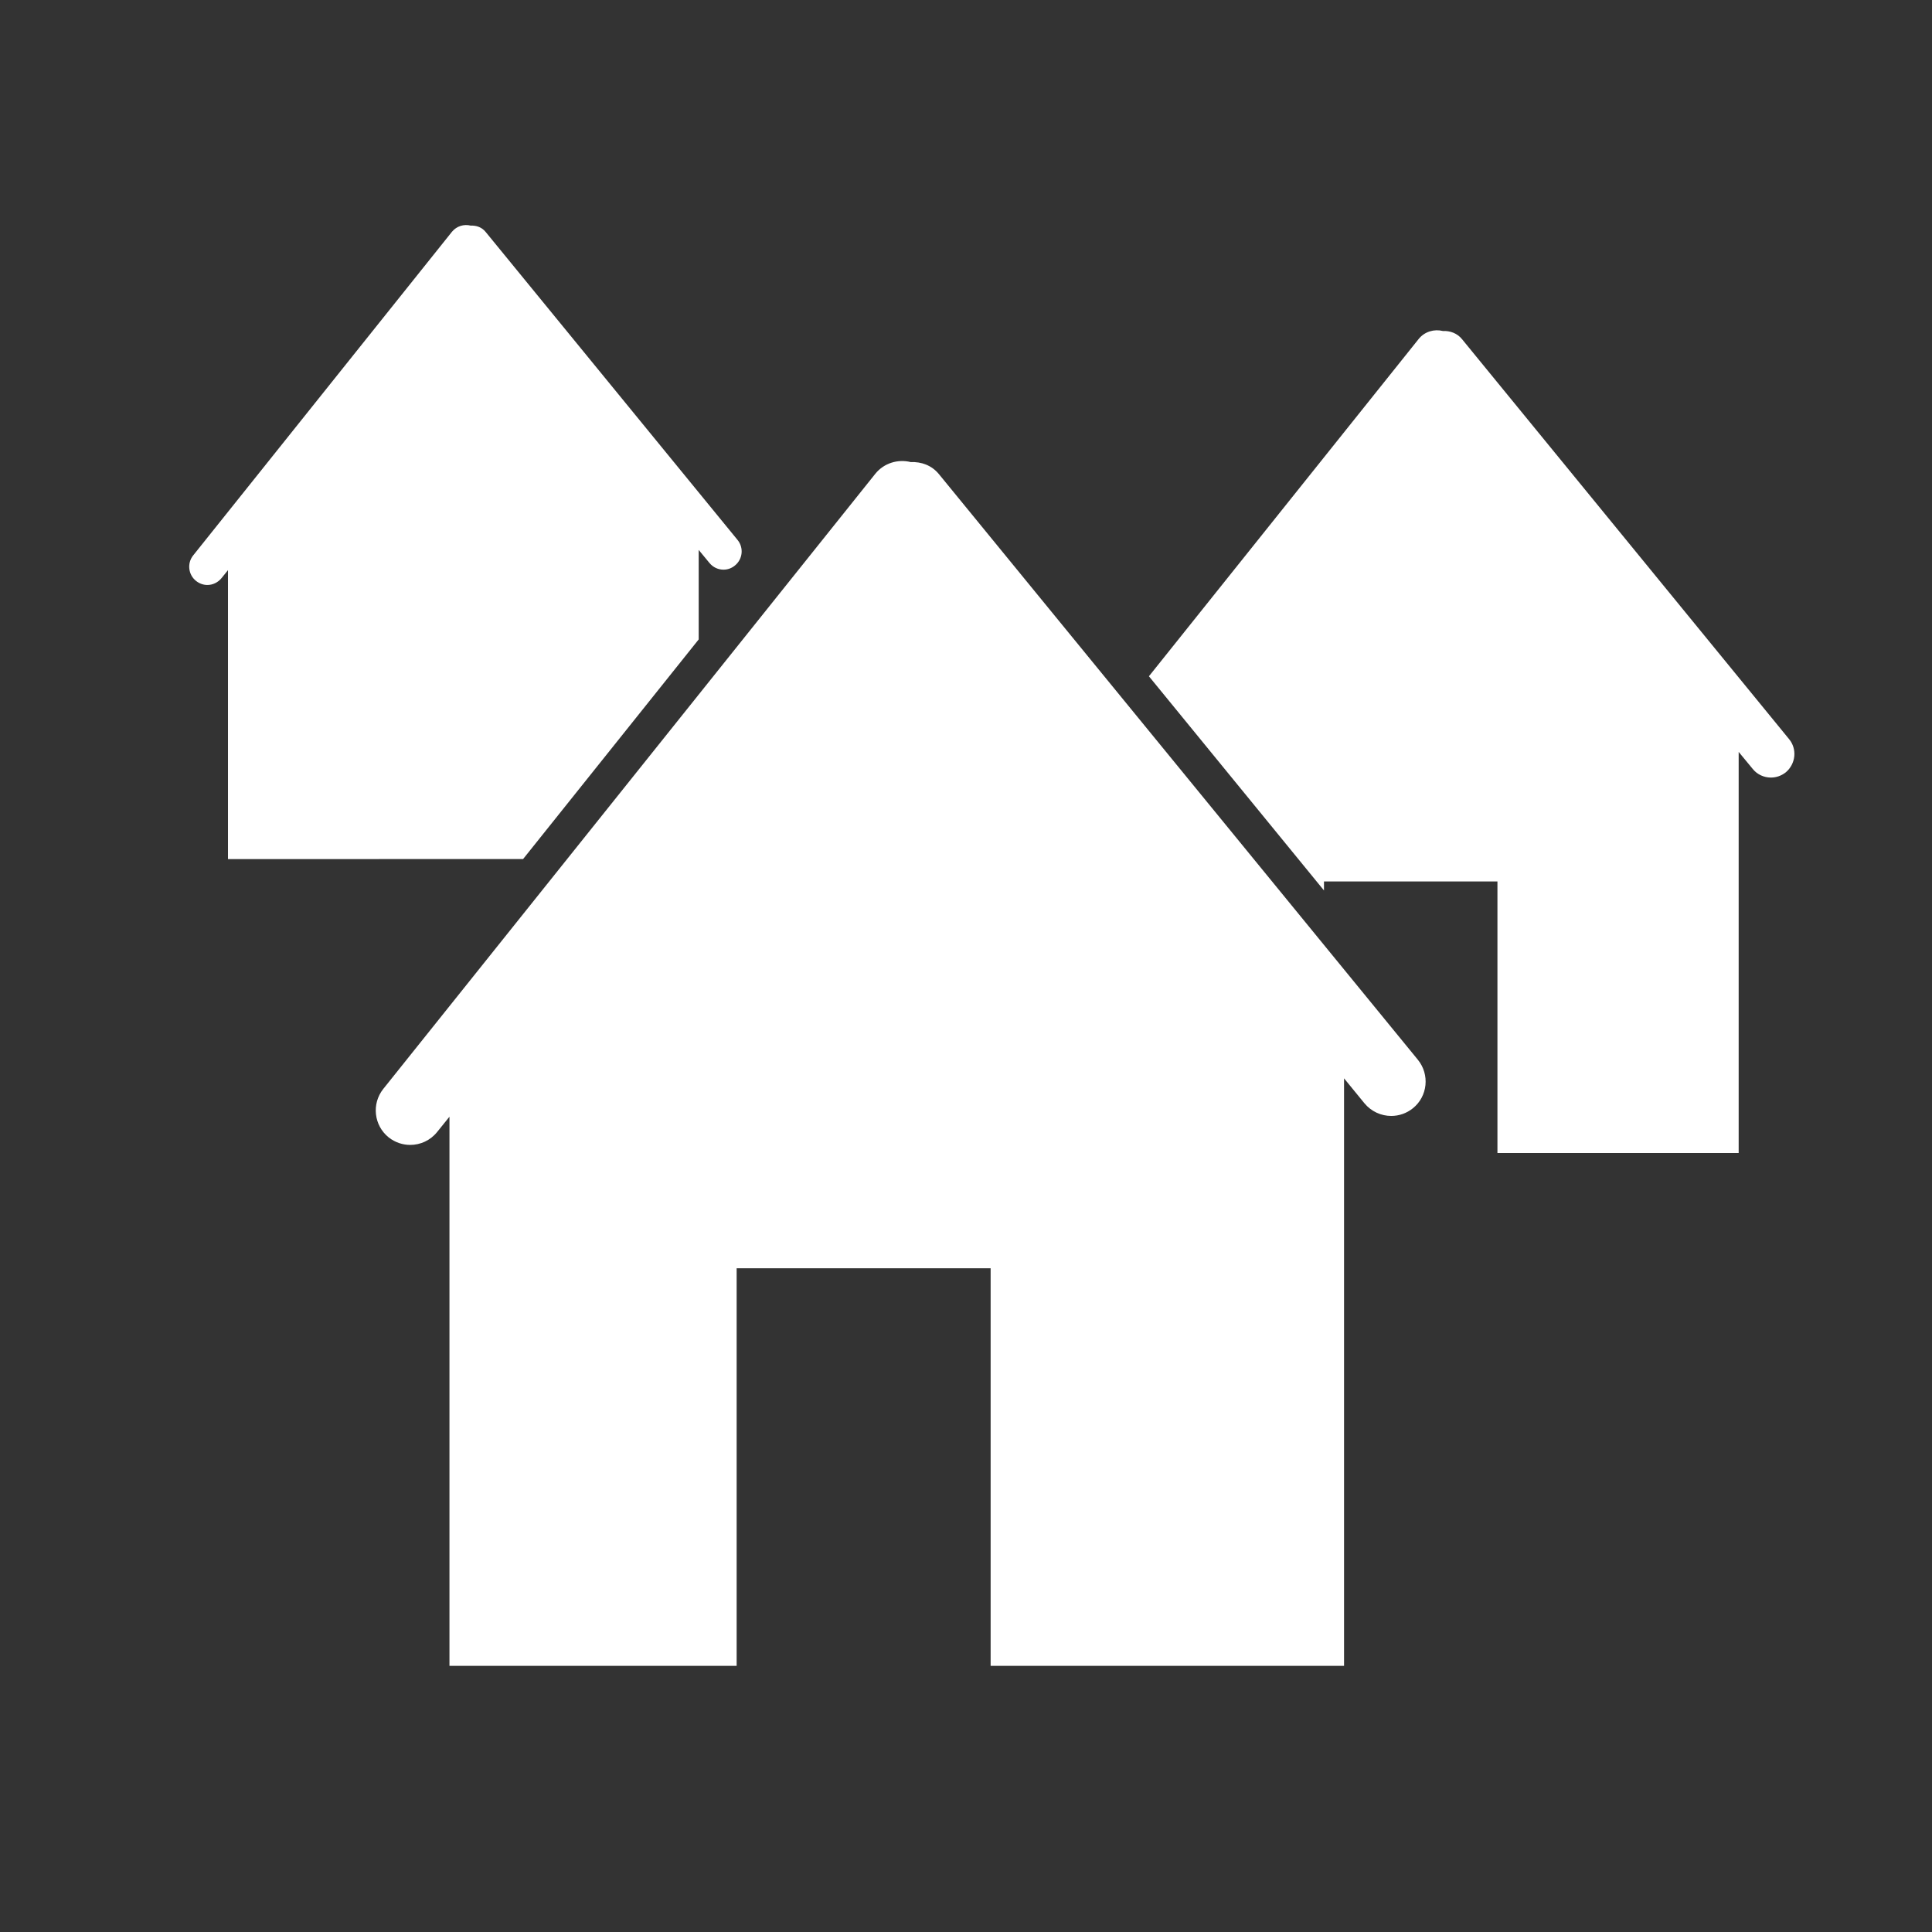 <?xml version="1.0" encoding="utf-8"?>
<!-- Generator: Adobe Illustrator 16.0.0, SVG Export Plug-In . SVG Version: 6.00 Build 0)  -->
<!DOCTYPE svg PUBLIC "-//W3C//DTD SVG 1.1//EN" "http://www.w3.org/Graphics/SVG/1.1/DTD/svg11.dtd">
<svg version="1.1" id="Ebene_1" xmlns="http://www.w3.org/2000/svg" xmlns:xlink="http://www.w3.org/1999/xlink" x="0px" y="0px"
	 width="28px" height="28px" viewBox="0 0 28 28" enable-background="new 0 0 28 28" xml:space="preserve">
<rect x="0" y="0" width="28" height="28" fill="#333333" stroke="none"/>
<path fill="#FFFFFF" d="M5.495,12.45h1.937h0.149l2.545-3.183V7.97l0.156,0.189c0.053,0.064,0.127,0.097,0.204,0.097
	c0.059,0,0.117-0.02,0.166-0.061c0.112-0.091,0.13-0.257,0.037-0.37L7.038,3.361C6.983,3.293,6.903,3.266,6.823,3.27
	C6.725,3.245,6.619,3.276,6.551,3.358L2.8,8.049c-0.091,0.113-0.072,0.28,0.041,0.37C2.89,8.458,2.948,8.478,3.005,8.478
	c0.077,0,0.153-0.035,0.206-0.1l0.093-0.115v4.188H5.495z"/>
<path fill="#FFFFFF" d="M20.549,15.359l-6.941-8.487c-0.104-0.128-0.256-0.182-0.408-0.175c-0.185-0.046-0.387,0.012-0.514,0.169
	l-7.131,8.915c-0.172,0.216-0.137,0.53,0.078,0.703c0.093,0.073,0.203,0.109,0.312,0.109c0.146,0,0.292-0.064,0.391-0.188
	l0.178-0.221v7.959h4.162v-5.762h3.681v5.762h5.122v-8.515l0.295,0.361c0.1,0.121,0.244,0.184,0.389,0.184
	c0.111,0,0.223-0.037,0.316-0.113C20.691,15.888,20.723,15.573,20.549,15.359z"/>
<path fill="#FFFFFF" d="M25.928,10.711l-4.738-5.794c-0.07-0.088-0.176-0.125-0.279-0.12c-0.125-0.031-0.264,0.008-0.35,0.115
	l-3.91,4.889l2.537,3.104v-0.13h2.514v3.935h3.496v-5.813l0.203,0.246c0.066,0.083,0.166,0.126,0.264,0.126
	c0.076,0,0.152-0.025,0.217-0.077C26.025,11.071,26.049,10.856,25.928,10.711z"/>
</svg>
